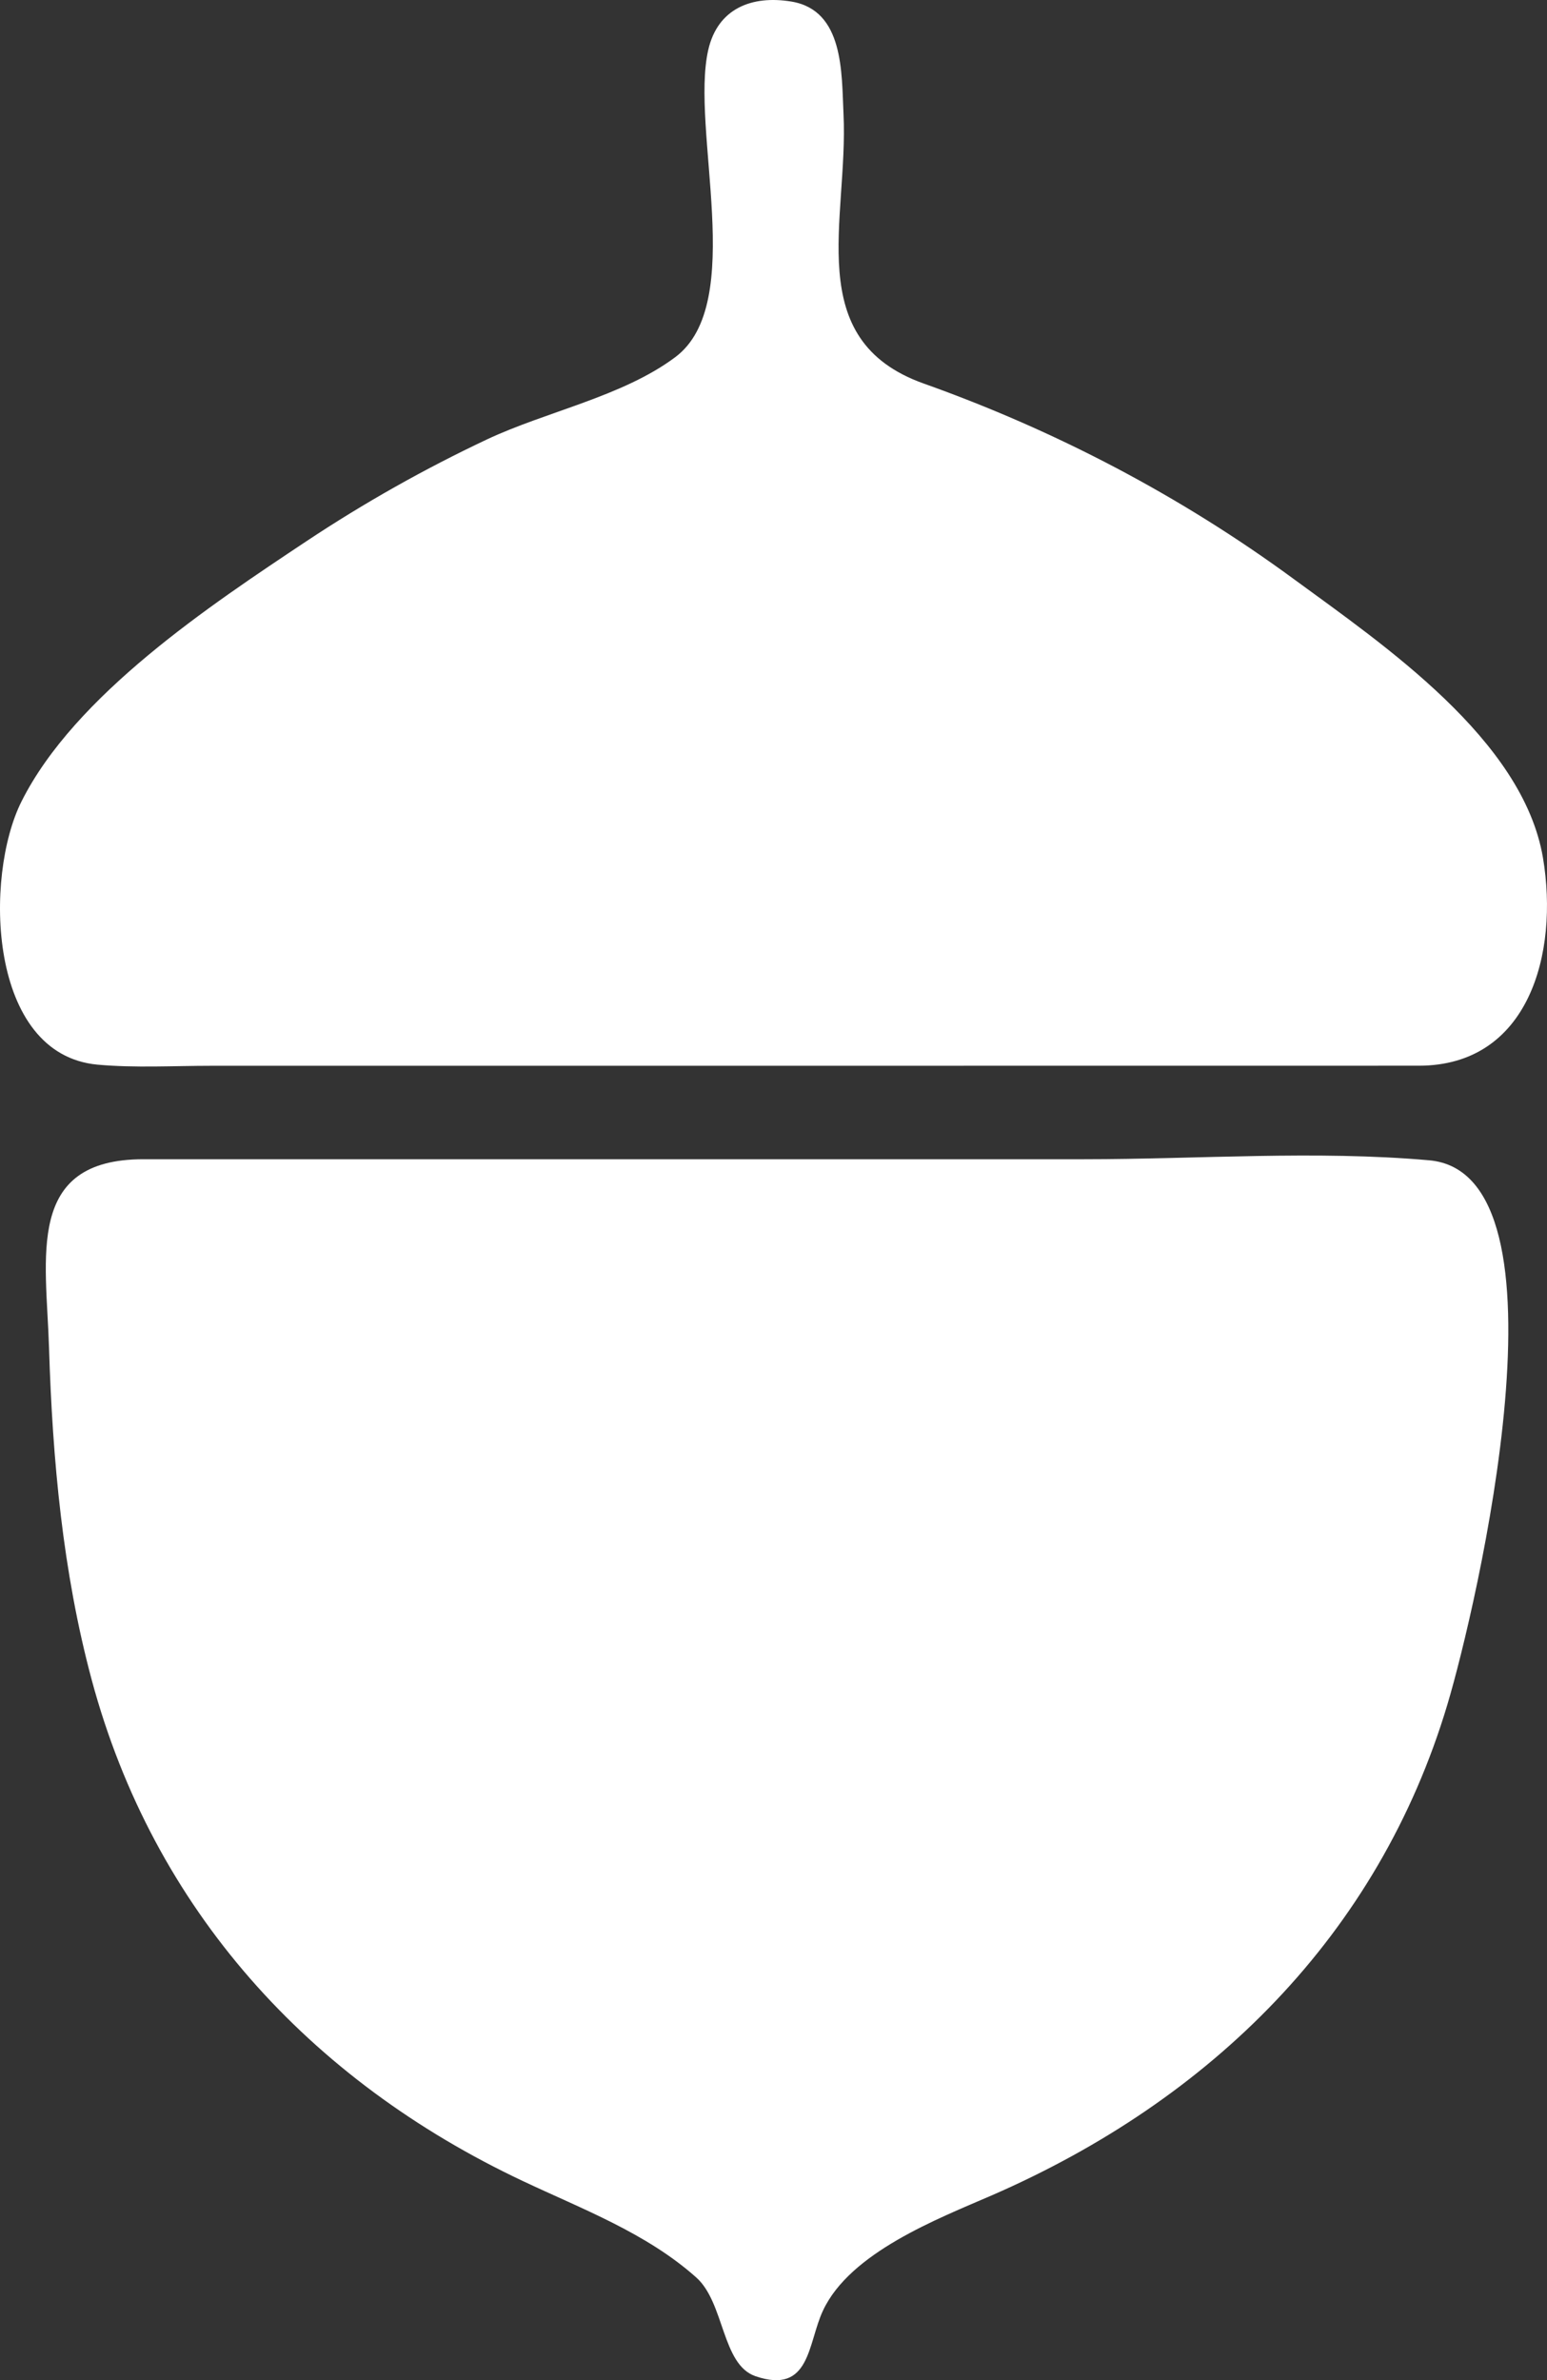 <?xml version="1.0" encoding="UTF-8"?>
<!DOCTYPE svg PUBLIC "-//W3C//DTD SVG 1.1//EN" "http://www.w3.org/Graphics/SVG/1.1/DTD/svg11.dtd">
<svg version="1.1" xmlns="http://www.w3.org/2000/svg" xmlns:xlink="http://www.w3.org/1999/xlink" x="0" y="0" width="123.003" height="189.243" viewBox="0, 0, 615.014, 946.217">
  <rect x="0" y="0" width="615.014" height="946.217" fill="#333333" stroke="none"/>
  <g id="Ebene_1">
    <path d="M56.973,460.844 C9.948,460.844 18.38,499.616 19.491,535.868 C20.871,580.252 24.922,624.906 36.476,667.879 C61.024,759.048 122.873,826.929 207.74,866.992 C231.418,878.185 256.986,887.698 276.822,905.404 C288.075,915.457 286.905,940.005 300.319,944.626 C322.256,952.099 321.056,931.542 327.178,918.548 C337.981,895.411 372.822,882.057 394.399,872.694 C481.306,834.822 548.017,769.371 575.446,677.512 C586.79,639.55 627.512,466.516 568.184,461.264 C523.05,457.273 476.205,460.844 430.951,460.844 C306.291,460.844 181.632,460.844 56.973,460.844" fill="#FFFFFF"/>
    <path d="M564.043,423.663 C607.706,423.663 619.83,379.099 613.408,340.987 C605.426,293.962 550.208,256.48 514.257,230.132 C469.363,197.181 419.667,171.133 367.21,152.467 C318.475,135.092 337.351,87.227 335.34,45.334 C334.56,29.068 335.58,4.071 314.604,0.619 C298.909,-1.961 285.315,3.35 281.563,19.856 C274.361,51.606 297.108,120.537 268.479,141.964 C247.533,157.659 217.163,163.571 193.486,174.734 C168.698,186.438 144.78,199.912 121.913,215.097 C83.531,240.635 29.814,276.256 8.567,318.57 C-6.437,348.399 -4.847,419.251 38.787,423.243 C53.642,424.593 69.006,423.693 83.921,423.693 C140.939,423.693 198.017,423.693 255.065,423.693 C358.058,423.663 461.05,423.663 564.043,423.663" fill="#FFFFFF"/>
  </g>
</svg>
